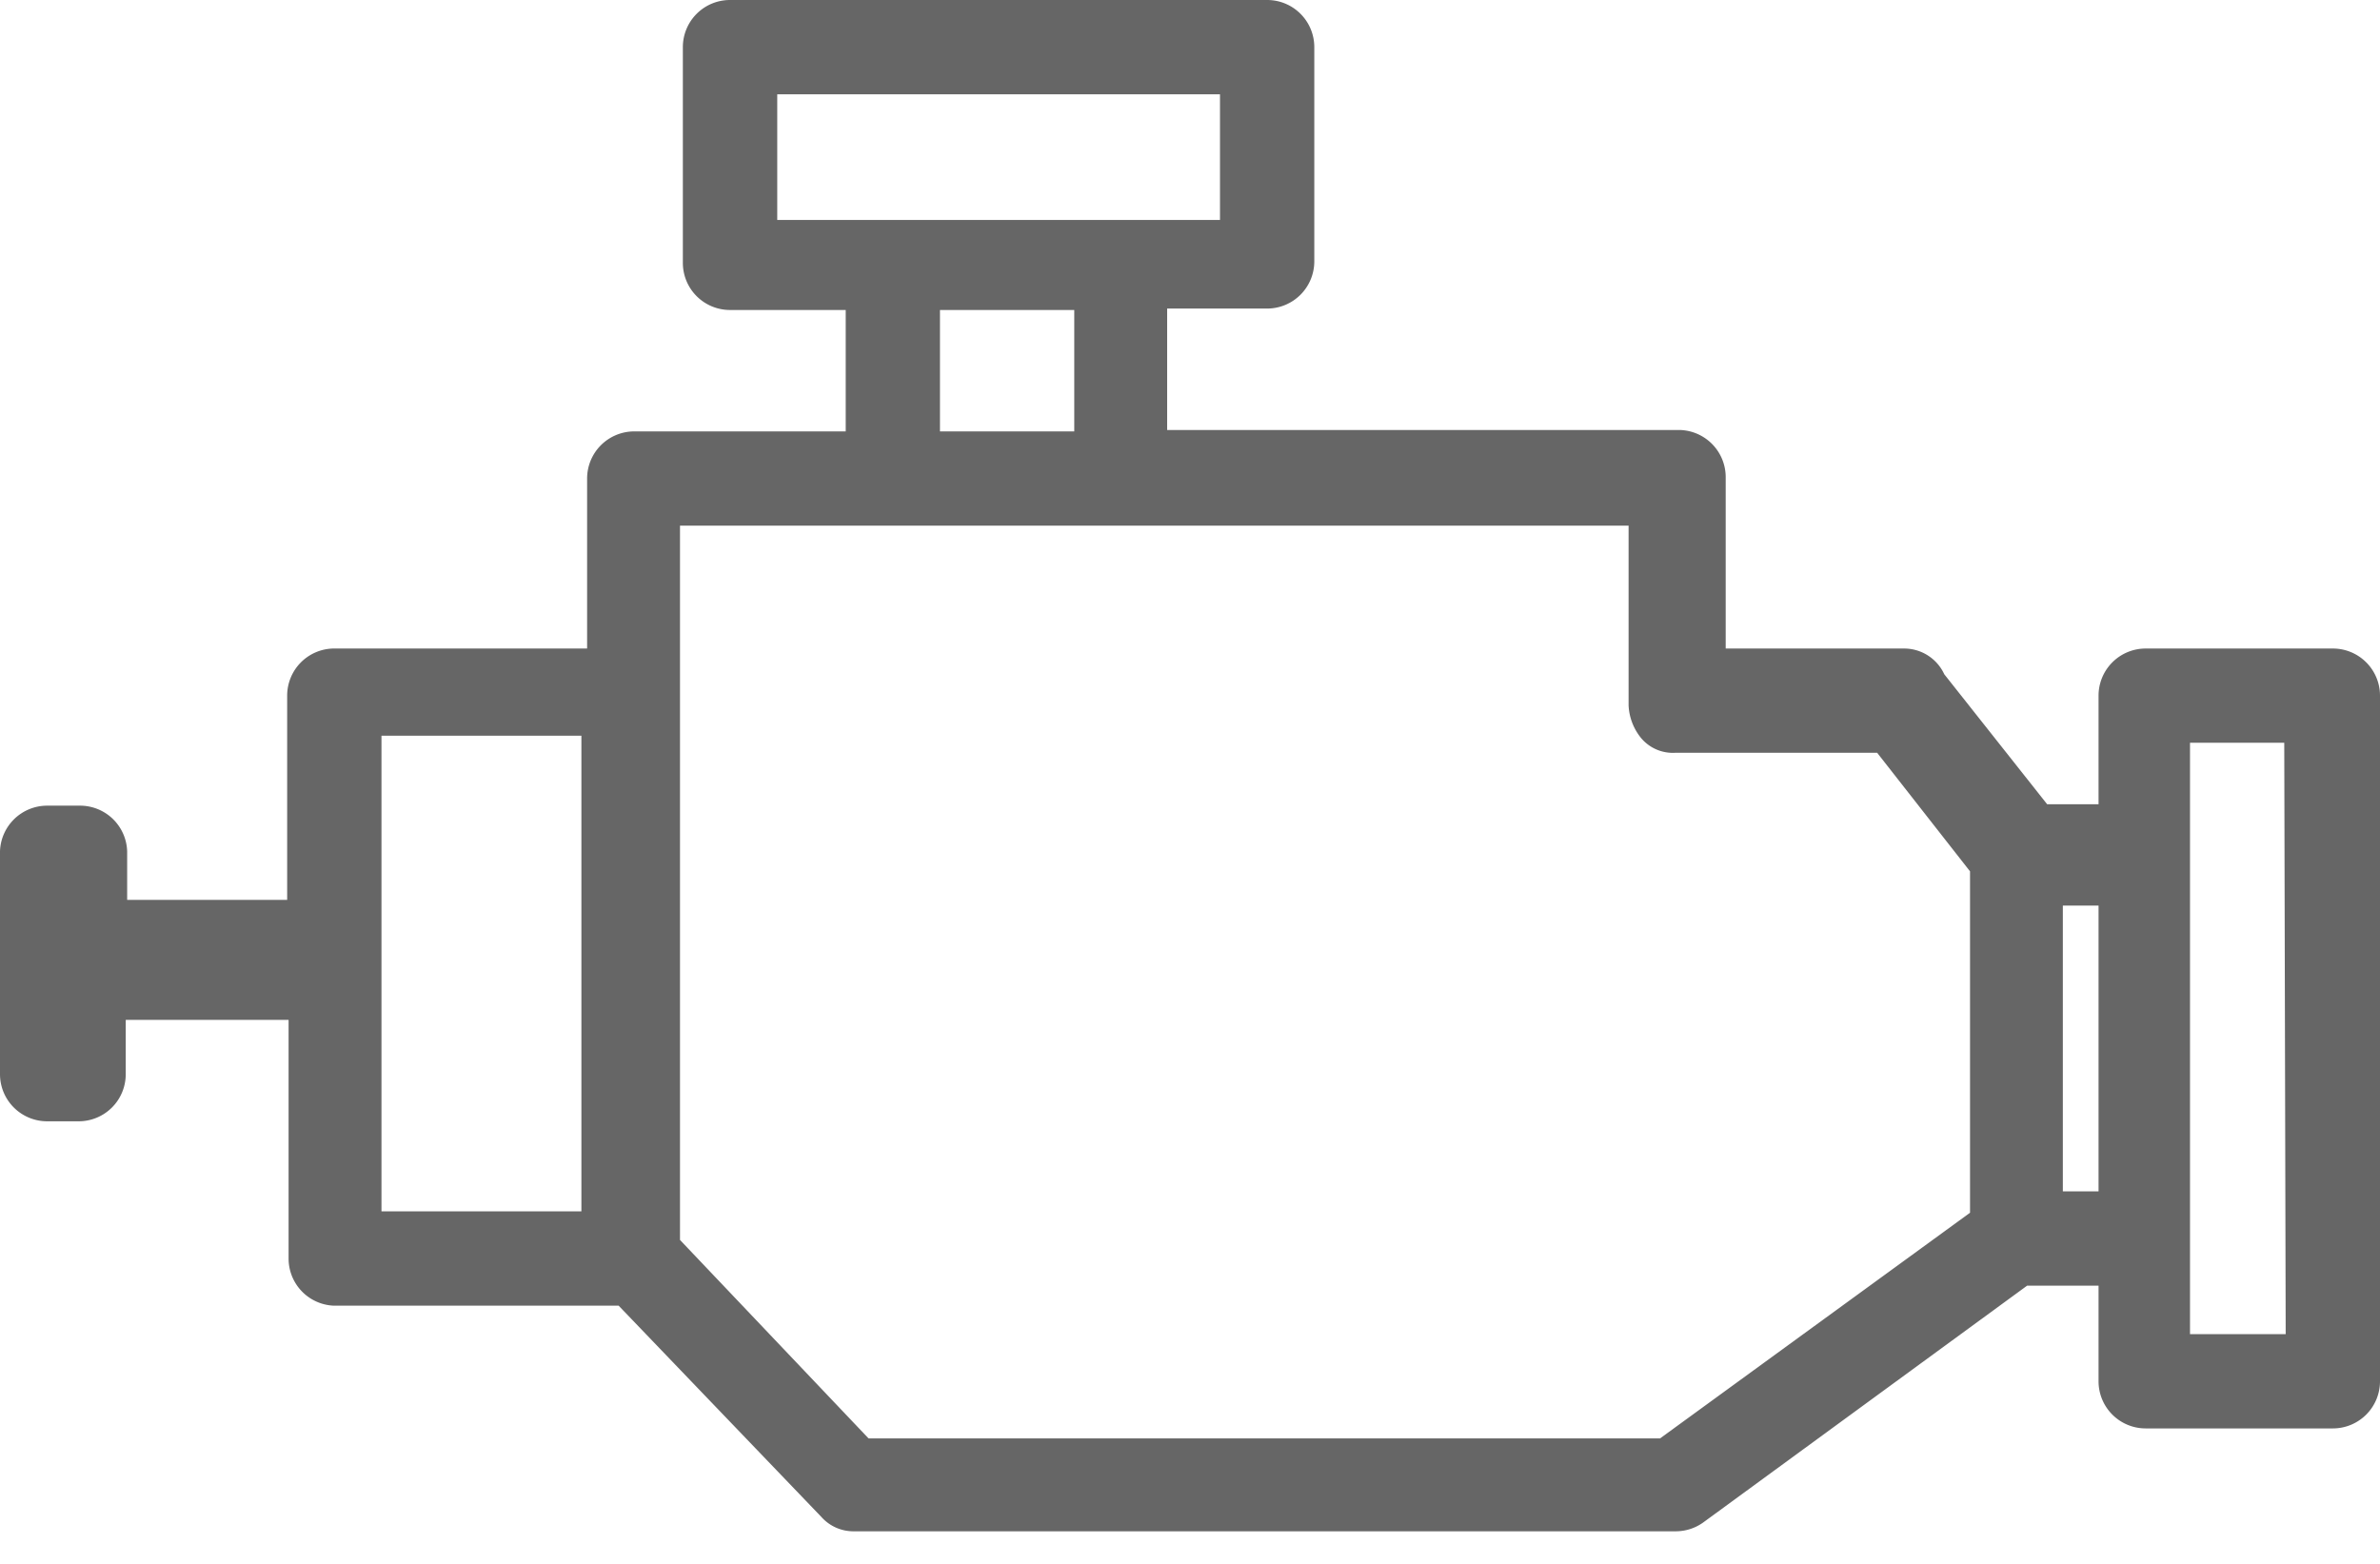 <svg width="35" height="23" fill="none" xmlns="http://www.w3.org/2000/svg"><path d="M34.307 9.538h-2.752a.693.693 0 00-.694.693v1.597h-.756l-1.513-1.912a.65.65 0 00-.588-.378h-2.626V7.017a.694.694 0 00-.672-.693h-7.542V4.538h1.47a.694.694 0 00.694-.693V.693A.693.693 0 0018.634 0h-7.899a.693.693 0 00-.693.693v3.173a.693.693 0 00.693.693h1.702v1.786h-3.13a.693.693 0 00-.673.693v2.5H4.895a.693.693 0 00-.672.693v3.004H1.87v-.714a.693.693 0 00-.694-.672H.693A.694.694 0 000 12.52v3.277a.693.693 0 00.693.694h.462a.692.692 0 00.694-.694V15h2.395v3.508a.693.693 0 00.651.694h4.202l2.983 3.109a.63.63 0 00.483.21h12.08a.694.694 0 00.399-.126l4.769-3.487h1.05v1.407a.693.693 0 00.694.693h2.752a.693.693 0 00.693-.693V10.231a.693.693 0 00-.693-.693zM11.429 1.387h6.512v1.848H11.43V1.387zm2.394 3.172h1.975v1.786h-1.975V4.559zM8.55 17.815H5.61V10.82h2.94v6.996zm15.862 3.34H12.773L10 18.236V7.731h13.95v2.647a.819.819 0 00.189.483.61.61 0 00.504.21h2.962l1.366 1.744v5.021l-4.56 3.32zm5.924-3.634v-4.202h.525v4.202h-.525zm3.277 2.1h-1.407v-8.697h1.386l.021 8.698z" fill="#000" fill-opacity=".6"/></svg>